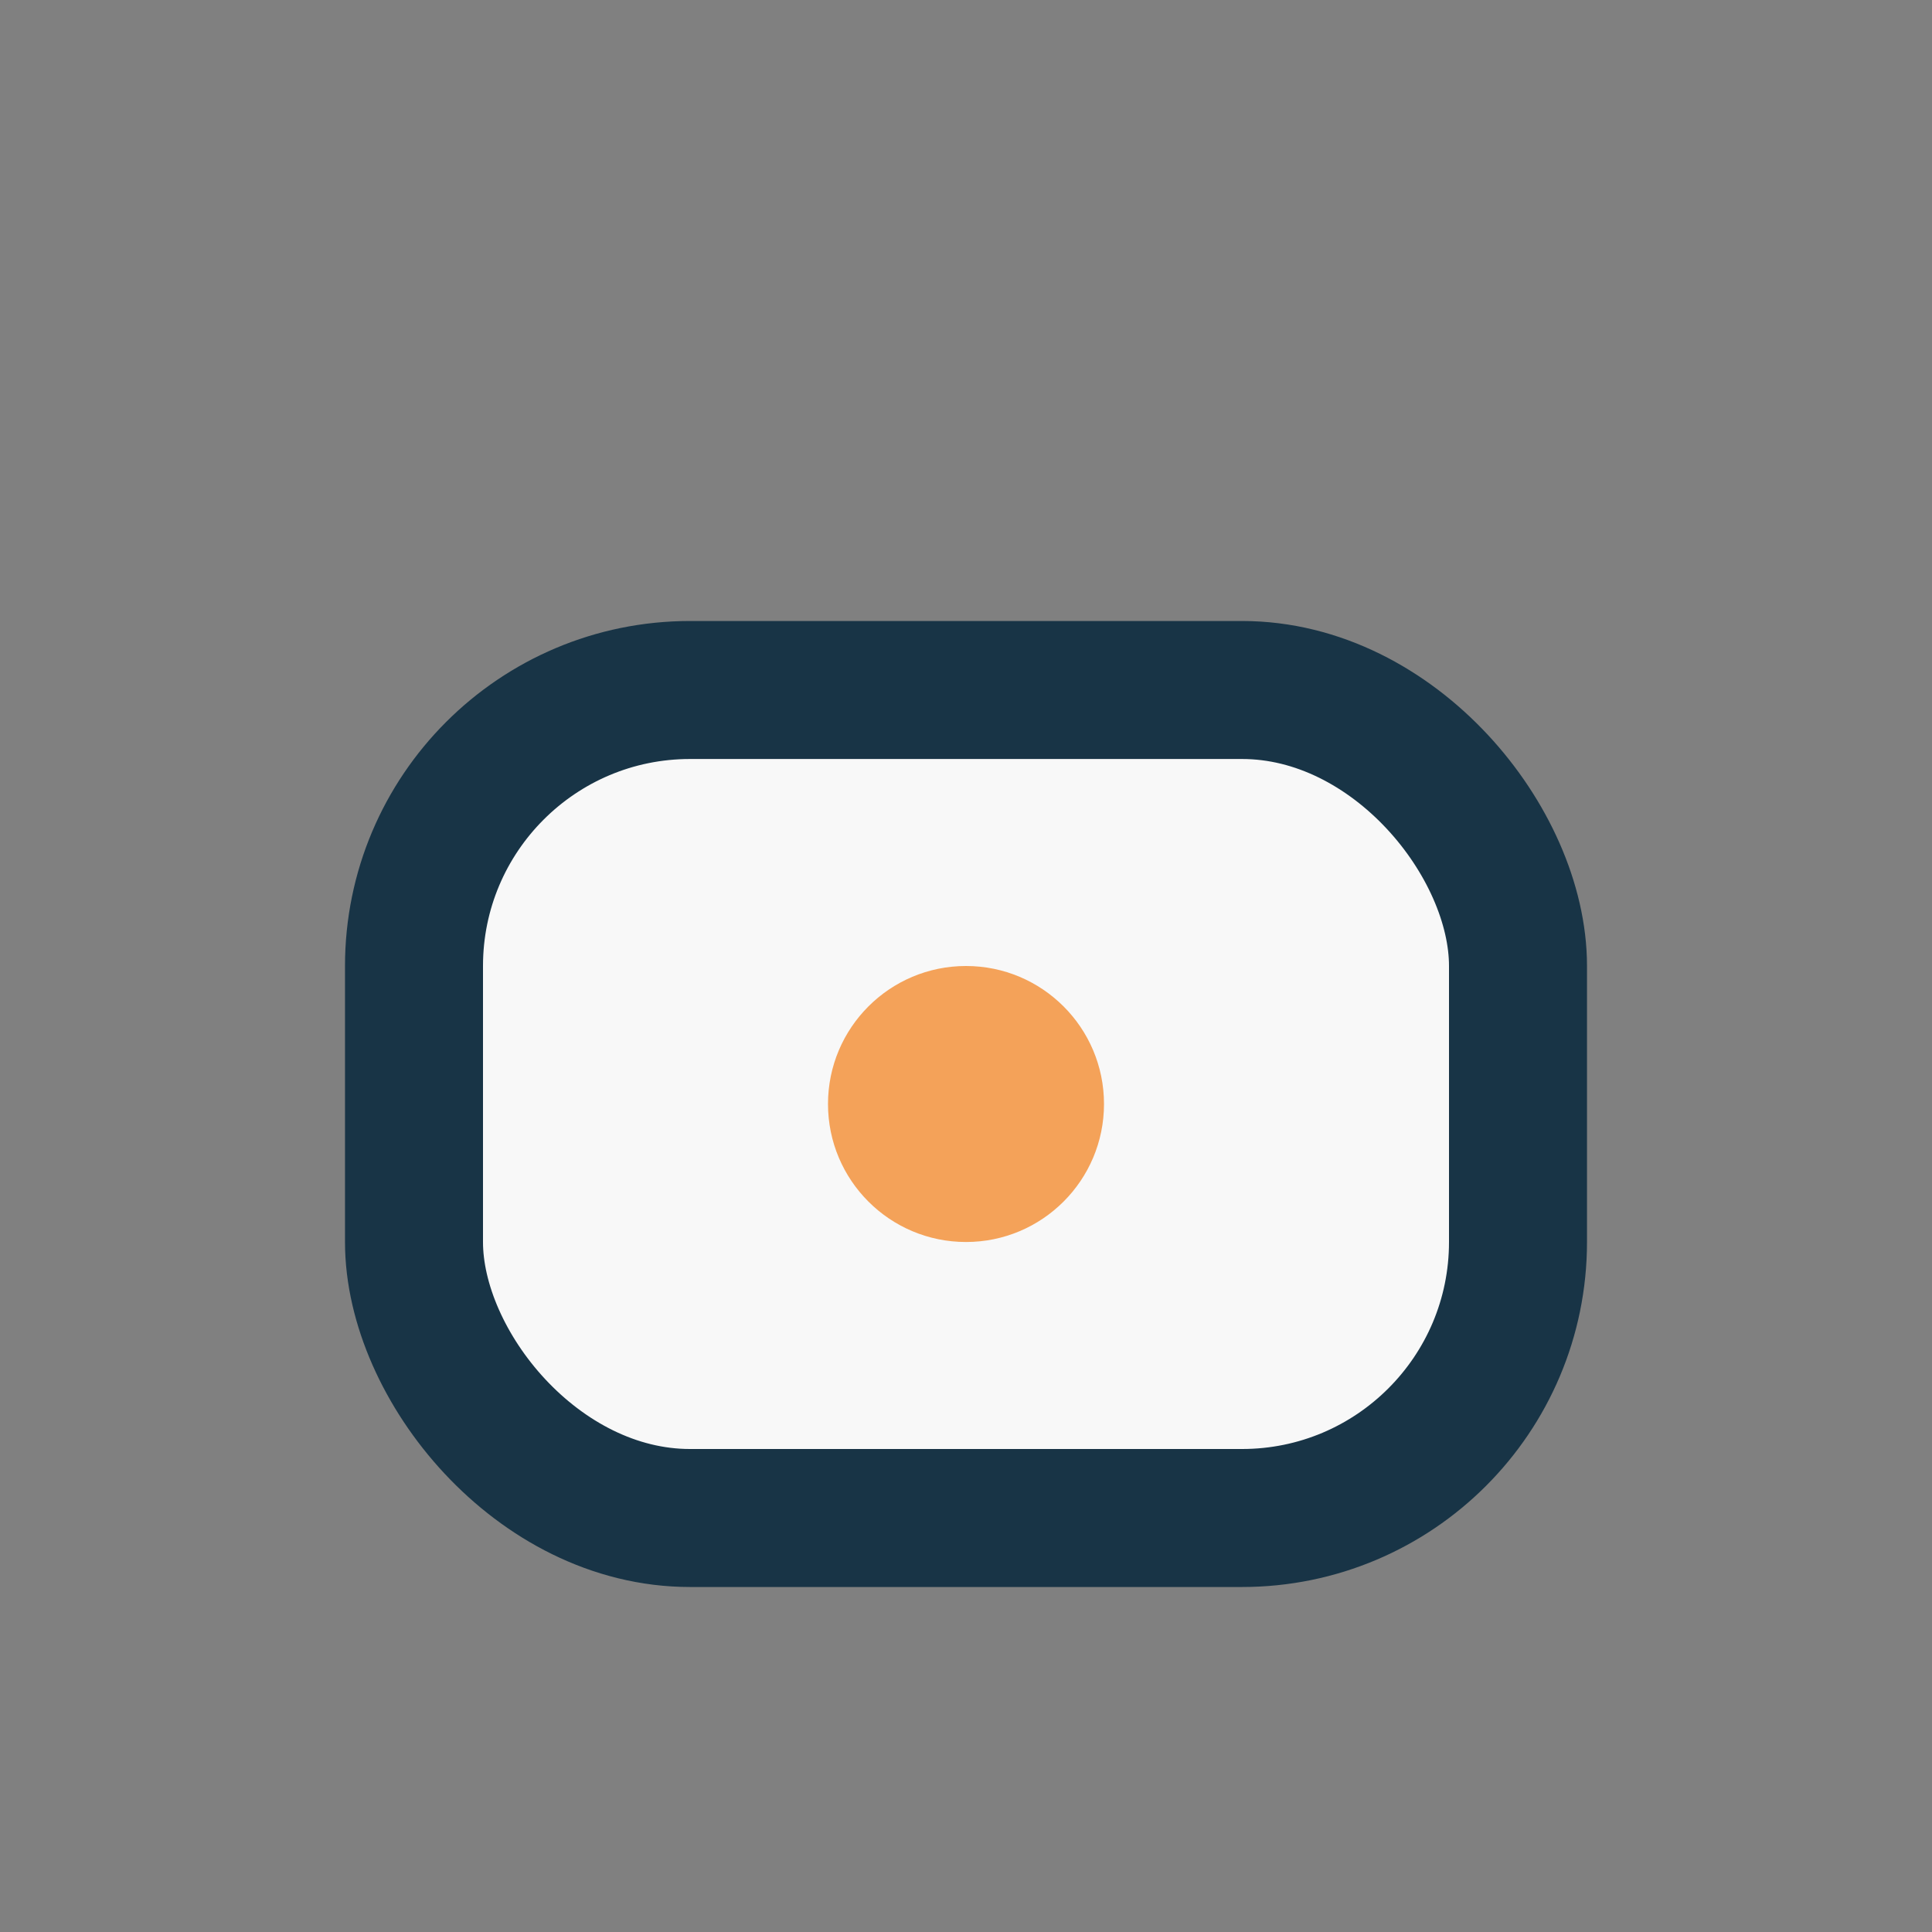 <?xml version="1.0" encoding="UTF-8"?>
<svg xmlns="http://www.w3.org/2000/svg" width="28" height="28" viewBox="0 0 28 28"><rect x="0" y="0" width="28" height="28" fill="#808080" stroke="none"/><rect x="6" y="10" width="16" height="12" rx="4" fill="#F8F8F8" stroke="#183446" stroke-width="2"/><circle cx="14" cy="16" r="2" fill="#F4A259"/></svg>